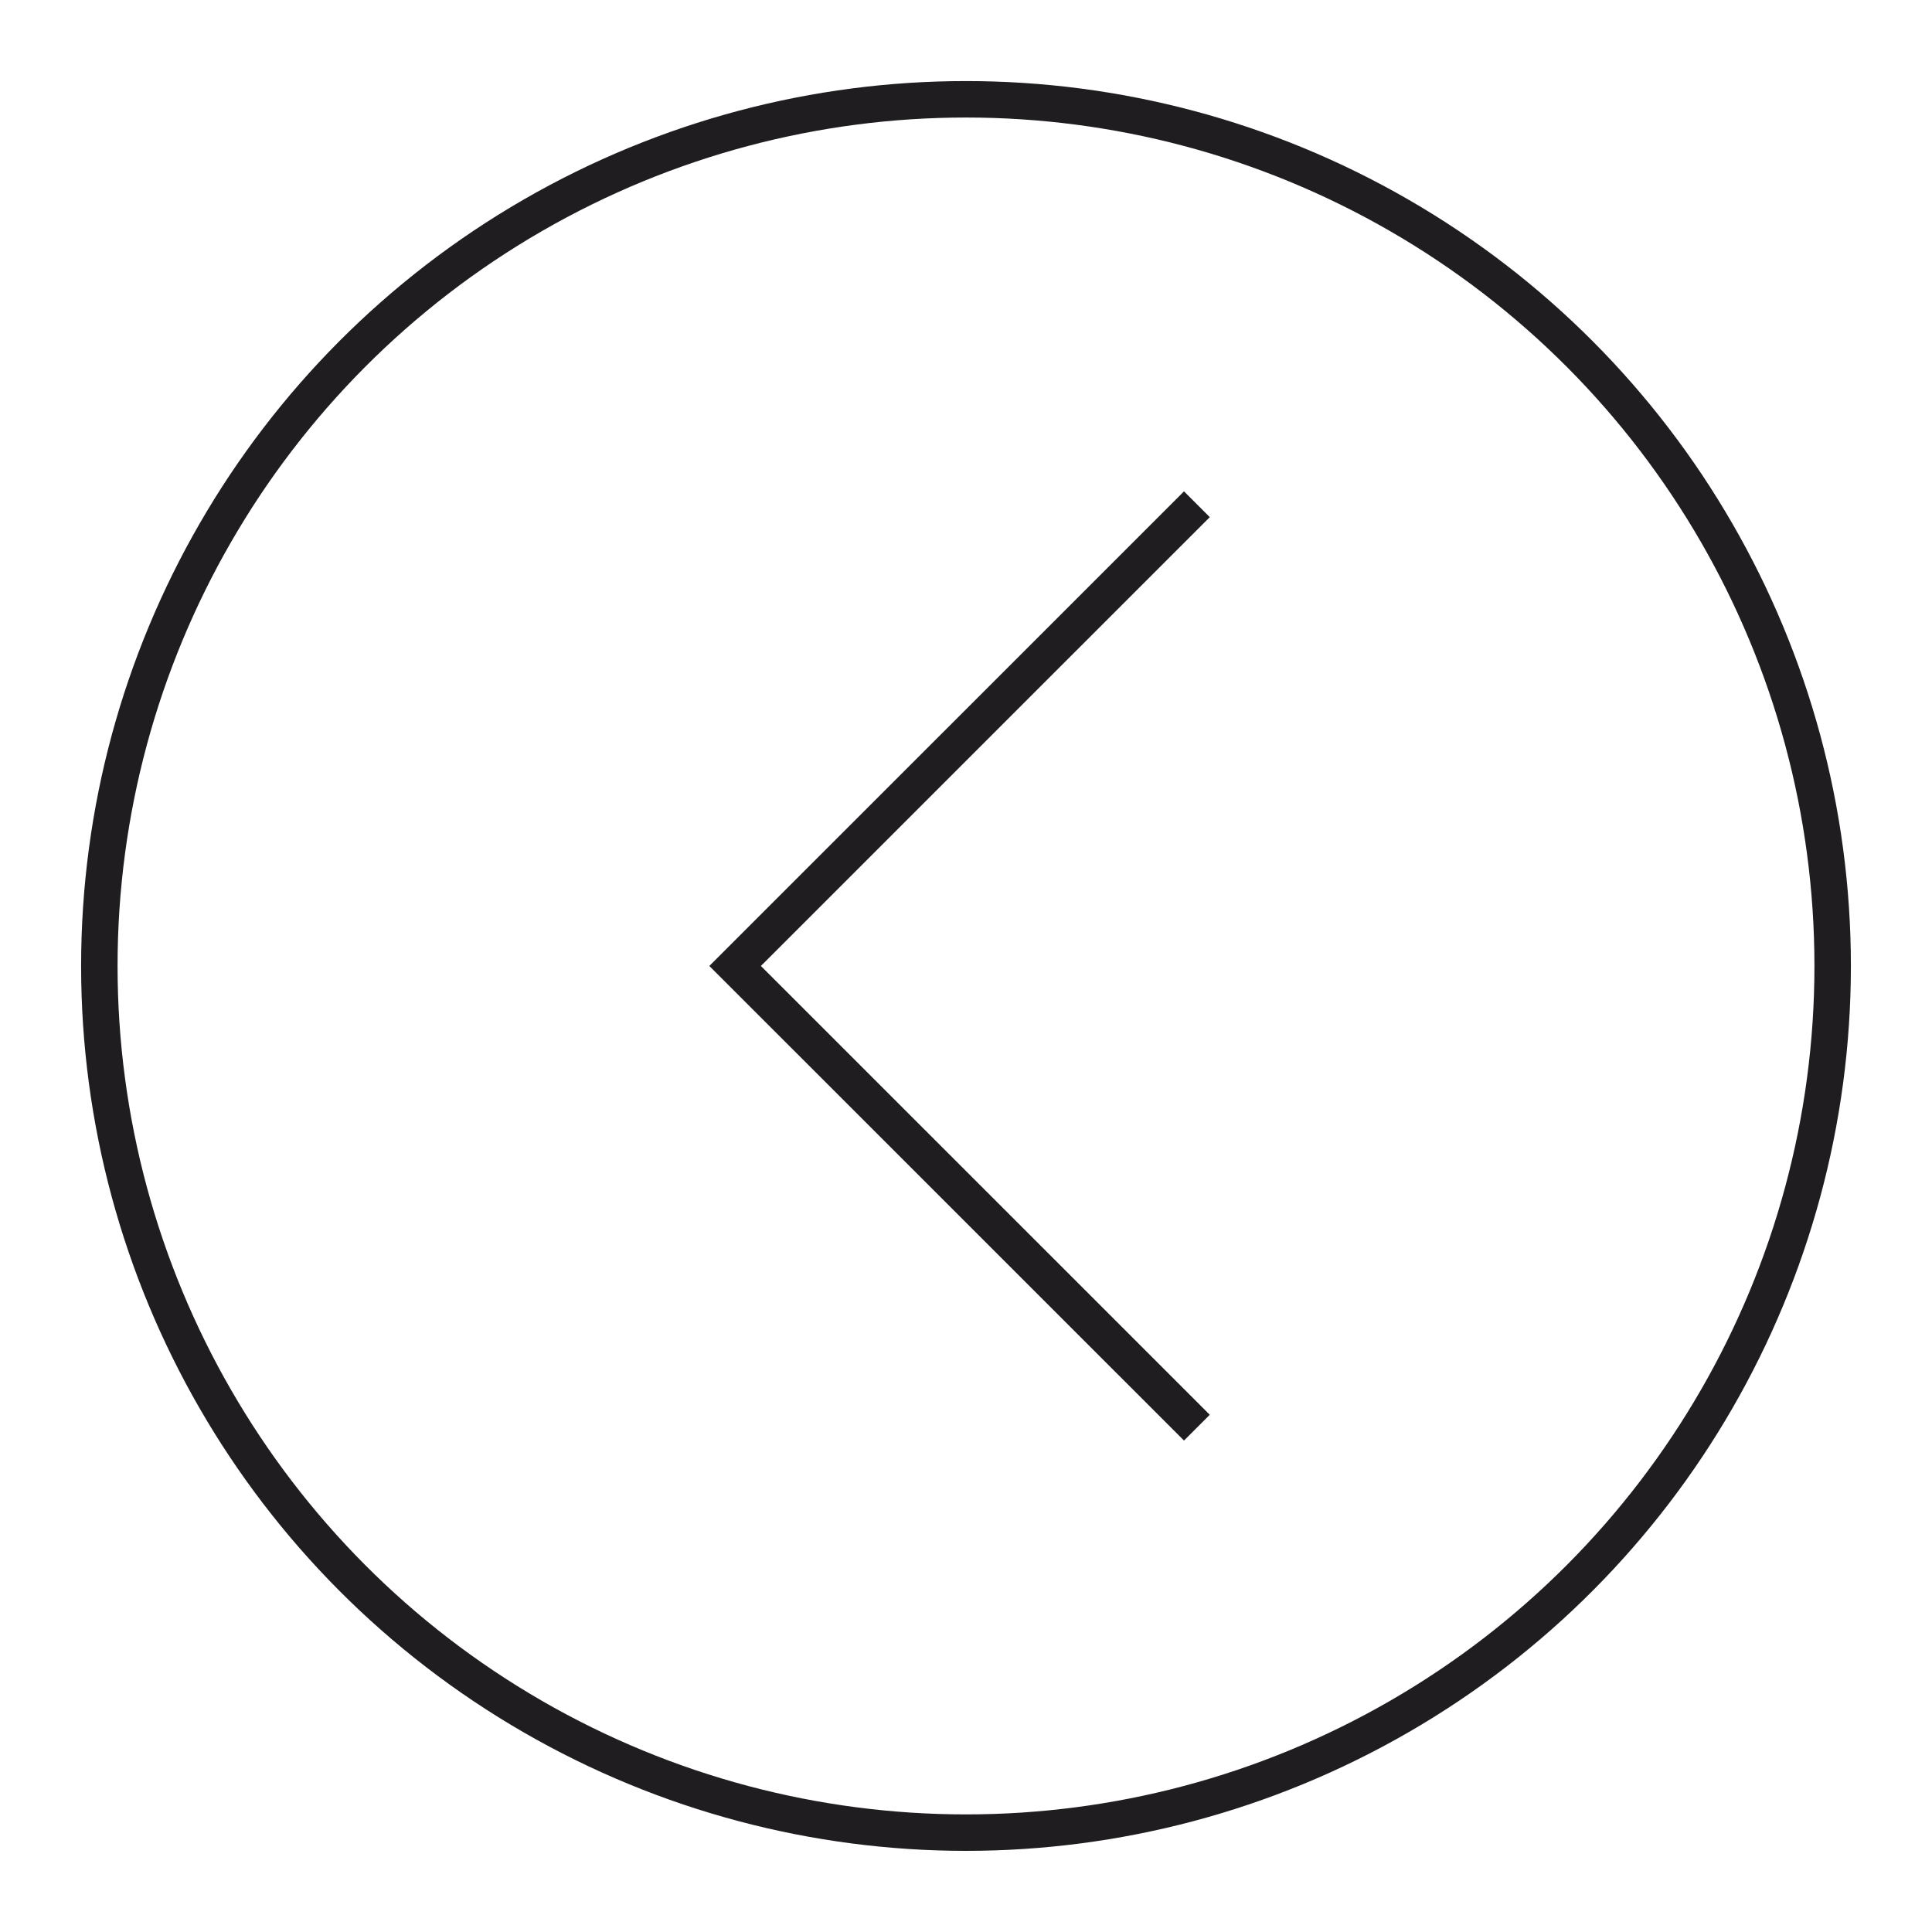 <?xml version="1.0" encoding="utf-8"?>
<!-- Generator: Adobe Illustrator 16.0.0, SVG Export Plug-In . SVG Version: 6.00 Build 0)  -->
<!DOCTYPE svg PUBLIC "-//W3C//DTD SVG 1.1//EN" "http://www.w3.org/Graphics/SVG/1.1/DTD/svg11.dtd">
<svg version="1.1" id="line" xmlns="http://www.w3.org/2000/svg" xmlns:xlink="http://www.w3.org/1999/xlink" x="0px" y="0px"
	 width="53px" height="53px" viewBox="0 0 53 53" enable-background="new 0 0 53 53" xml:space="preserve">
<circle id="l2" fill="none" stroke="#1F1D20" stroke-miterlimit="10" cx="26.5" cy="26.499" r="23.775"/>
<polyline id="l1" fill="none" stroke="#1F1D20" stroke-miterlimit="10" points="32.834,39.165 20.166,26.499 32.834,13.833 "/>
</svg>
